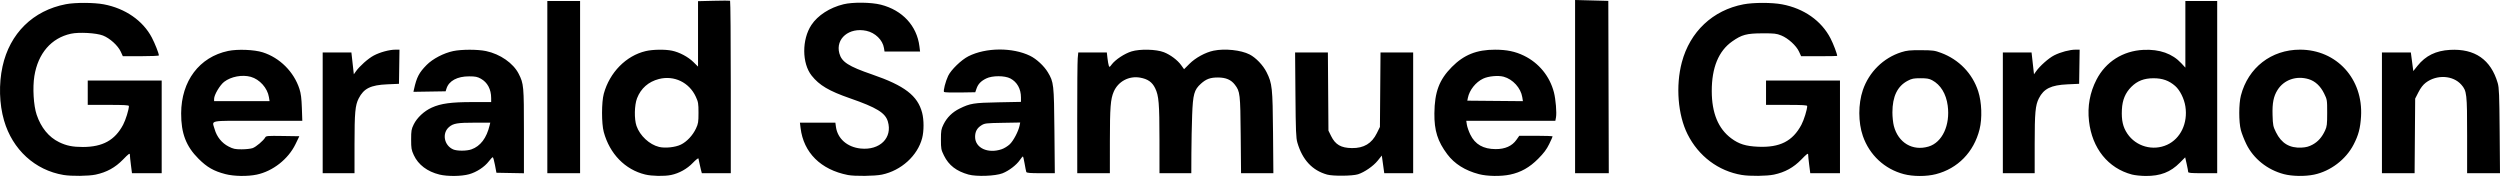 <?xml version="1.0" encoding="UTF-8" standalone="no"?>
<!-- Created with Inkscape (http://www.inkscape.org/) -->

<svg
   version="1.1"
   id="svg1"
   width="2670.867"
   height="187.997"
   viewBox="0 0 2670.867 187.997"
   sodipodi:docname="Screen Shot 2025-02-12 at 19.11.57.png"
   xmlns:inkscape="http://www.inkscape.org/namespaces/inkscape"
   xmlns:sodipodi="http://sodipodi.sourceforge.net/DTD/sodipodi-0.dtd"
   xmlns="http://www.w3.org/2000/svg"
   xmlns:svg="http://www.w3.org/2000/svg">
  <defs
     id="defs1" />
  <sodipodi:namedview
     id="namedview1"
     pagecolor="#ffffff"
     bordercolor="#000000"
     borderopacity="0.25"
     inkscape:showpageshadow="2"
     inkscape:pageopacity="0.0"
     inkscape:pagecheckerboard="0"
     inkscape:deskcolor="#d1d1d1" />
  <g
     inkscape:groupmode="layer"
     inkscape:label="Image"
     id="g1"
     transform="translate(-43.497,574.859)">
    <path
       style="fill:#000000"
       d="m 111.4,-387.931 c -30.477,-5.068 -54.579,-27.127 -63.581,-58.191 -5.121,-17.67 -5.723,-38.96 -1.633,-57.7 7.718,-35.364 32.622,-59.837 67.725,-66.553 9.955,-1.905 29.987,-1.835 40.465,0.142 22.909,4.321 41.82,17.399 51.331,35.499 3.307,6.294 7.529,16.993 7.529,19.08 0,0.464 -8.665,0.843 -19.256,0.843 h -19.256 l -2.25,-4.905 c -2.975,-6.484 -11.636,-14.326 -18.991,-17.195 -7.081,-2.762 -25.552,-3.801 -34.197,-1.923 -20.985,4.557 -35.177,20.992 -39.075,45.251 -1.993,12.401 -0.867,31.469 2.437,41.273 4.672,13.862 12.955,23.979 24.038,29.359 7.785,3.78 14.535,5.144 25.35,5.126 21.175,-0.036 34.18,-7.212 42.975,-23.713 2.749,-5.158 6.165,-16.171 6.211,-20.022 0.011,-0.963 -5.044,-1.25 -21.985,-1.25 h -22 v -13 -13 h 39.5 39.5 v 49.5 49.5 H 200.367 184.497 l -1.131,-8.818 c -0.622,-4.85 -1.131,-9.828 -1.131,-11.062 0,-1.844 -1.301,-0.905 -7.3,5.272 -8.333,8.58 -17.452,13.602 -29.229,16.096 -7.619,1.614 -25.711,1.82 -34.307,0.39 z m 172.836,-0.937 c -12.383,-3.217 -19.545,-7.311 -28.606,-16.353 -13.375,-13.347 -18.678,-27.202 -18.596,-48.589 0.132,-34.518 19.444,-60.145 50.202,-66.616 10.076,-2.12 27.95,-1.401 37,1.488 18.239,5.822 33.239,20.798 39.177,39.113 1.578,4.869 2.231,9.99 2.581,20.265 l 0.469,13.75 h -47.613 c -53.97,0 -48.841,-1.007 -46.023,9.037 2.258,8.046 7.665,14.762 14.841,18.432 5.097,2.607 6.946,3.005 13.971,3.008 4.453,0.002 9.746,-0.577 11.761,-1.286 3.664,-1.289 11.703,-8.12 13.493,-11.465 0.863,-1.613 2.561,-1.749 18.673,-1.5 l 17.723,0.274 -4.095,8.467 c -7.723,15.966 -24.254,28.939 -41.458,32.535 -9.863,2.062 -24.338,1.82 -33.5,-0.56 z m 46.579,-82.192 c -1.548,-9.726 -9.905,-19.08 -19.402,-21.717 -9.118,-2.532 -21.034,-0.312 -28.376,5.289 -4.6,3.508 -10.801,13.996 -10.801,18.266 v 2.413 h 29.628 29.628 z m 182.194,82.695 c -12.924,-3.133 -22.68,-10.506 -27.387,-20.698 -2.601,-5.631 -2.885,-7.284 -2.885,-16.747 0,-9.442 0.278,-11.067 2.762,-16.125 3.536,-7.201 11.099,-14.258 19.231,-17.945 9.774,-4.432 20.803,-5.931 43.638,-5.931 h 19.869 l -0.006,-4.25 c -0.012,-9.42 -3.933,-16.785 -11.033,-20.727 -3.691,-2.049 -5.843,-2.481 -12.461,-2.5 -12.636,-0.037 -21.595,4.766 -24.21,12.977 l -0.955,3 -17.193,0.274 -17.193,0.274 0.612,-2.774 c 2.827,-12.808 5.4,-17.744 13.529,-25.959 6.493,-6.561 18.243,-12.689 28.408,-14.816 8.986,-1.88 26.032,-1.878 35,0.005 15.109,3.172 29.15,12.952 34.907,24.312 5.386,10.628 5.593,12.903 5.593,61.42 v 44.817 l -14.695,-0.277 -14.695,-0.277 -1.555,-8.302 c -0.855,-4.566 -1.924,-8.303 -2.375,-8.303 -0.451,-3.1e-4 -2.318,1.963 -4.151,4.362 -4.638,6.074 -13.115,11.619 -21.181,13.856 -8.137,2.256 -22.995,2.413 -31.577,0.332 z m 34.064,-26.887 c 9.716,-3.428 16.276,-12.089 19.546,-25.808 l 0.655,-2.75 -16.769,0.006 c -18.203,0.006 -22.638,0.751 -27.171,4.566 -7.871,6.623 -5.496,19.732 4.353,24.022 4.068,1.772 14.316,1.753 19.387,-0.036 z m 185.712,26.837 c -21.467,-5.191 -37.892,-22.041 -44.251,-45.394 -2.479,-9.104 -2.453,-31.915 0.047,-41 6.251,-22.717 23.774,-40.516 44.759,-45.463 7.553,-1.78 20.653,-1.983 28.098,-0.436 7.91,1.644 17.19,6.566 22.807,12.095 l 4.993,4.914 v -34.953 -34.953 l 16.75,-0.414 c 9.213,-0.228 17.087,-0.247 17.5,-0.044 0.412,0.204 0.75,41.744 0.75,92.311 v 91.941 h -15.461 -15.461 l -1.024,-3.804 c -0.563,-2.092 -1.295,-5.355 -1.625,-7.25 -0.33,-1.895 -0.767,-3.995 -0.971,-4.666 -0.204,-0.671 -2.883,1.413 -5.954,4.632 -6.156,6.454 -14.65,11.188 -23.302,12.986 -7.172,1.491 -20.399,1.25 -27.652,-0.504 z m 38.093,-31.934 c 6.394,-3.111 12.716,-9.857 16.198,-17.285 2.375,-5.067 2.66,-6.854 2.66,-16.675 0,-10.01 -0.259,-11.561 -2.88,-17.234 -7.077,-15.323 -23.194,-23.052 -39.406,-18.899 -11.15,2.856 -19.264,9.995 -23.366,20.554 -2.847,7.33 -3.137,22.199 -0.576,29.579 3.629,10.459 13.856,19.961 24.138,22.426 6.484,1.555 17.335,0.403 23.231,-2.466 z m 178.427,32.451 c -28.963,-5.681 -47.312,-23.902 -50.512,-50.162 l -0.701,-5.75 h 18.936 18.936 l 0.617,4.503 c 1.722,12.565 12.043,21.627 26.332,23.121 20.612,2.154 34.338,-11.491 29.11,-28.939 -2.754,-9.193 -11.957,-14.828 -40.287,-24.671 -22.617,-7.858 -32.871,-13.912 -41.107,-24.269 -10.445,-13.137 -10.569,-38.568 -0.263,-54.127 6.801,-10.268 19.595,-18.513 34.305,-22.108 9.86,-2.41 29.608,-2.183 39.935,0.458 22.994,5.881 38.426,22.545 41.162,44.451 l 0.698,5.583 h -18.987 -18.987 l -0.612,-3.826 c -1.358,-8.49 -9.338,-16.272 -18.759,-18.292 -18.417,-3.95 -33.148,8.287 -28.912,24.019 2.489,9.242 9.701,13.897 35.027,22.604 34.686,11.926 48.681,22.65 53.448,40.956 1.978,7.594 1.987,19.451 0.021,26.998 -4.915,18.871 -22.347,34.708 -42.969,39.037 -7.665,1.609 -29.1,1.854 -36.431,0.416 z m 128.931,-0.467 c -12.912,-3.57 -21.138,-9.918 -26.213,-20.226 -3.084,-6.265 -3.287,-7.324 -3.287,-17.197 0,-9.483 0.275,-11.08 2.782,-16.186 3.611,-7.353 9.415,-13.069 17.121,-16.863 11.358,-5.591 15.027,-6.186 41.346,-6.702 l 24.25,-0.476 v -4.748 c 0,-9.119 -4.111,-16.486 -11.308,-20.267 -6.06,-3.183 -19.293,-3.188 -25.776,-0.009 -5.711,2.8 -8.706,5.933 -10.407,10.885 l -1.321,3.845 -16.268,0.276 c -8.948,0.152 -16.639,-0.095 -17.092,-0.548 -1.041,-1.041 1.582,-11.308 4.401,-17.228 3.092,-6.493 14.069,-17.112 21.64,-20.934 18.65,-9.415 47.123,-9.621 65.881,-0.478 6.833,3.33 14.93,10.828 18.958,17.555 6.354,10.612 6.577,12.598 7.044,62.607 l 0.422,45.25 h -14.98 c -11.616,0 -15.096,-0.302 -15.495,-1.343 -0.283,-0.739 -1.094,-4.789 -1.802,-9 -0.708,-4.211 -1.536,-7.64 -1.842,-7.619 -0.305,0.021 -1.766,1.789 -3.245,3.93 -3.712,5.37 -11.692,11.451 -18.558,14.142 -7.516,2.946 -27.732,3.691 -36.252,1.335 z m 35.41,-27.069 c 2.622,-0.893 6.511,-3.283 8.642,-5.311 3.924,-3.733 9.217,-13.799 10.462,-19.894 l 0.68,-3.329 -18.847,0.329 c -17.734,0.31 -19.07,0.468 -22.621,2.676 -4.641,2.886 -6.727,6.718 -6.722,12.354 0.01,11.846 13.688,18.191 28.407,13.176 z m 347.694,27.091 c -15.853,-4.409 -26.429,-15.766 -31.79,-34.139 -1.462,-5.009 -1.753,-12.186 -2.072,-51.078 l -0.371,-45.25 h 17.514 17.513 l 0.301,41.75 0.301,41.75 2.828,5.758 c 4.548,9.262 10.602,12.758 22.328,12.894 12.668,0.147 21.14,-4.932 26.549,-15.914 l 3.295,-6.69 0.312,-39.774 0.312,-39.774 h 17.438 17.438 v 64.5 64.5 h -15.439 -15.439 l -0.585,-4.25 c -0.322,-2.337 -0.912,-6.586 -1.311,-9.441 l -0.726,-5.191 -4.5,5.588 c -4.59,5.7 -14.134,12.277 -20.941,14.431 -5.864,1.856 -26.716,2.064 -32.955,0.329 z m 162.137,-0.479 c -14.734,-3.861 -26.054,-10.974 -33.743,-21.202 -10.357,-13.778 -14.004,-25.34 -13.812,-43.786 0.238,-22.826 5.166,-35.894 18.677,-49.524 12.904,-13.017 26.491,-18.449 46.136,-18.444 12.47,0.003 21.559,1.885 30.815,6.38 16.003,7.772 27.616,21.953 32.078,39.173 1.932,7.456 3.117,21.886 2.199,26.778 l -0.682,3.637 h -47.583 -47.583 l 0.65,4.25 c 0.357,2.337 2.006,7.037 3.663,10.444 5.122,10.53 13.838,15.52 27.164,15.551 9.982,0.024 17.465,-3.322 22.082,-9.872 l 3.082,-4.372 h 17.808 c 9.794,0 17.808,0.304 17.808,0.675 0,0.371 -1.663,4.084 -3.696,8.25 -2.755,5.646 -5.747,9.635 -11.75,15.668 -9.223,9.268 -18.473,14.471 -30.054,16.902 -9.769,2.051 -24.343,1.829 -33.259,-0.508 z m 46.34,-82.222 c -1.567,-9.845 -10.094,-19.204 -19.919,-21.862 -5.877,-1.59 -16.247,-0.614 -21.9,2.062 -7.952,3.764 -14.648,12.201 -16.317,20.558 l -0.594,2.976 29.705,0.266 29.704,0.266 z m 234.582,83.113 c -25.067,-4.168 -46.26,-20.083 -58.037,-43.582 -10.312,-20.577 -12.772,-51.557 -6.095,-76.767 8.673,-32.746 33.138,-55.743 65.918,-61.961 10.707,-2.031 30.399,-2.027 41.189,0.008 23.309,4.396 41.98,17.498 51.709,36.284 3.101,5.987 7.151,16.647 7.151,18.82 0,0.175 -8.665,0.319 -19.256,0.319 h -19.256 l -2.25,-4.905 c -2.937,-6.402 -11.62,-14.298 -18.991,-17.271 -5.12,-2.065 -7.328,-2.311 -20.247,-2.262 -16.801,0.064 -21.892,1.429 -32.134,8.613 -14.587,10.232 -21.888,27.997 -21.849,53.163 0.036,23.409 6.939,40.107 20.849,50.433 8.194,6.083 15.479,8.357 28.634,8.94 23.251,1.029 36.925,-5.897 46.274,-23.438 2.749,-5.158 6.165,-16.171 6.211,-20.022 0.011,-0.963 -5.044,-1.25 -21.985,-1.25 h -22 v -13 -13 h 39.5 39.5 v 49.5 49.5 h -15.869 -15.869 l -1.131,-8.818 c -0.622,-4.85 -1.131,-9.828 -1.131,-11.062 0,-1.844 -1.301,-0.905 -7.3,5.272 -8.333,8.58 -17.452,13.602 -29.229,16.096 -7.619,1.614 -25.711,1.82 -34.307,0.39 z m 173.052,-0.898 c -20.539,-5.381 -36.697,-20.413 -43.754,-40.703 -5.053,-14.529 -5.067,-34.309 -0.035,-49.076 6.58,-19.31 21.898,-34.409 41.073,-40.484 5.905,-1.871 9.189,-2.208 21,-2.151 12.789,0.061 14.649,0.309 21.5,2.866 19.128,7.139 33.451,21.945 39.652,40.989 3.793,11.648 4.418,28.87 1.474,40.655 -6.072,24.313 -23.258,41.947 -46.736,47.951 -10.078,2.577 -24.233,2.558 -34.175,-0.047 z m 26.397,-29.459 c 14.637,-4.347 23.29,-22.847 20.473,-43.776 -1.704,-12.662 -7.559,-22.22 -16.585,-27.072 -3.197,-1.719 -5.706,-2.15 -12.5,-2.148 -7.285,0.002 -9.232,0.386 -13.62,2.689 -11.051,5.8 -16.345,16.739 -16.368,33.825 -0.01,4.697 0.685,11.217 1.538,14.49 4.676,17.951 20.017,27.054 37.062,21.993 z m 217.388,29.901 c -25.541,-6.708 -42.664,-27.977 -45.962,-57.09 -1.782,-15.73 0.925,-30.629 8.067,-44.397 9.874,-19.034 28.134,-30.609 50.022,-31.709 17.287,-0.869 30.985,3.98 40.623,14.38 l 4.25,4.586 v -35.597 -35.597 h 17 17 v 92 92 h -15.5 c -12.498,0 -15.5,-0.267 -15.5,-1.377 0,-0.758 -0.722,-4.574 -1.604,-8.481 l -1.604,-7.104 -5.67,5.731 c -9.989,10.098 -20.791,14.28 -36.582,14.166 -4.972,-0.036 -11.515,-0.716 -14.54,-1.51 z m 37.496,-31.793 c 14.398,-6.591 22.283,-23.156 19.516,-40.993 -1.288,-8.301 -5.809,-17.374 -10.874,-21.821 -6.572,-5.77 -13.571,-8.273 -23.137,-8.273 -10.12,0 -17.345,2.802 -23.754,9.211 -6.402,6.402 -9.572,14.033 -10.059,24.214 -0.553,11.567 1.055,18.679 5.826,25.771 9.241,13.735 27.371,18.81 42.483,11.892 z m 124.72,31.351 c -17.596,-4.61 -32.439,-16.479 -40.067,-32.039 -2.276,-4.643 -4.911,-11.367 -5.855,-14.942 -2.307,-8.738 -2.292,-28.067 0.028,-37 7.746,-29.821 32.475,-49 63.178,-49 39.102,0 67.629,31.295 65.159,71.482 -0.771,12.544 -2.713,19.854 -7.963,29.967 -8.268,15.929 -24.666,28.384 -42.197,32.052 -9.715,2.033 -23.384,1.813 -32.285,-0.519 z m 30.708,-31.536 c 5.839,-3.178 10.028,-7.922 13.348,-15.116 1.97,-4.268 2.229,-6.461 2.229,-18.847 0,-13.83 -0.044,-14.107 -3.292,-20.708 -3.929,-7.984 -9.612,-13.223 -16.596,-15.297 -13.082,-3.885 -26.29,0.715 -33.119,11.534 -4.298,6.809 -5.733,14.02 -5.345,26.868 0.326,10.808 0.594,12.156 3.644,18.351 5.825,11.831 14.553,17.074 27.308,16.405 4.904,-0.257 7.942,-1.077 11.823,-3.19 z M 388.236,-454.31 v -64.5 h 15.338 15.338 l 1.301,11.67 1.301,11.67 2.035,-2.92 c 3.973,-5.7 13.274,-13.972 19.281,-17.148 6.747,-3.567 16.627,-6.234 23.179,-6.257 l 4.273,-0.015 -0.273,18.25 -0.273,18.25 -12.5,0.545 c -17.775,0.775 -25.091,4.389 -30.553,15.093 -3.714,7.278 -4.431,15.13 -4.439,48.612 l -0.008,31.25 h -17 -17 z m 240,-27.5 v -92 h 17.5 17.5 v 92 92 h -17.5 -17.5 z m 566.109,33.75 c -0.029,-32.038 0.213,-61.062 0.536,-64.5 l 0.588,-6.25 h 15.254 15.254 l 0.686,6.068 c 0.378,3.337 1.014,6.954 1.415,8.036 0.673,1.82 0.9,1.736 3.012,-1.121 3.888,-5.258 13.826,-11.829 21.349,-14.114 9.071,-2.755 26.341,-2.317 34.515,0.876 6.932,2.708 14.554,8.415 18.411,13.786 l 3.134,4.364 5.79,-5.79 c 6.445,-6.445 17.069,-12.228 25.744,-14.014 12.007,-2.472 29.221,-0.672 38.409,4.015 6.749,3.443 14.45,11.488 18.229,19.041 5.99,11.973 6.463,16.423 6.869,64.602 l 0.364,43.25 h -17.266 -17.266 l -0.374,-40.75 c -0.406,-44.283 -0.663,-46.493 -6.239,-53.804 -4.035,-5.29 -9.591,-7.672 -17.963,-7.703 -8.267,-0.03 -12.706,1.585 -18.333,6.668 -7.189,6.495 -8.509,11.245 -9.334,33.589 -0.396,10.725 -0.76,29.062 -0.808,40.75 l -0.088,21.25 h -17 -17 l -0.02,-35.75 c -0.022,-38.956 -0.696,-47.031 -4.598,-55.051 -3.19,-6.557 -7.905,-9.863 -16.134,-11.312 -11.879,-2.093 -23.404,4.076 -28.127,15.054 -3.405,7.915 -4.08,16.611 -4.101,52.809 l -0.02,34.25 h -17.419 -17.419 z m 531.891,-34.275 v -92.525 l 17.75,0.47 17.75,0.47 0.255,92.054 0.255,92.054 h -18.005 -18.005 z m 457,28.025 v -64.5 h 15.338 15.338 l 1.301,11.67 1.301,11.67 2.035,-2.92 c 4.134,-5.931 13.649,-14.371 19.57,-17.361 6.881,-3.474 16.533,-6.023 22.89,-6.045 l 4.272,-0.015 -0.273,18.25 -0.273,18.25 -12.5,0.573 c -17.508,0.803 -25.27,4.606 -30.509,14.945 -3.763,7.425 -4.475,15.169 -4.483,48.732 l -0.01,31.25 h -17 -17 z m 405,0 v -64.5 h 15.439 15.439 l 0.558,4.25 c 0.307,2.337 0.897,6.812 1.311,9.942 l 0.753,5.692 4.5,-5.617 c 8.647,-10.793 19.628,-16.176 34.725,-17.021 26.544,-1.487 43.663,10.414 50.96,35.425 1.462,5.009 1.753,12.186 2.072,51.078 l 0.371,45.25 H 2696.8 2679.236 v -40.319 c 0,-44.649 -0.334,-47.576 -6.198,-54.255 -8.839,-10.067 -26.27,-11.042 -37.985,-2.124 -2.897,2.205 -5.467,5.539 -7.816,10.138 l -3.5,6.852 -0.303,39.854 -0.303,39.854 h -17.447 -17.447 z"
       id="path1"
       inkscape:export-filename="gerald-samuel-gordon-logo-white.svg"
       inkscape:export-xdpi="96"
       inkscape:export-ydpi="96" />
  </g>
</svg>
